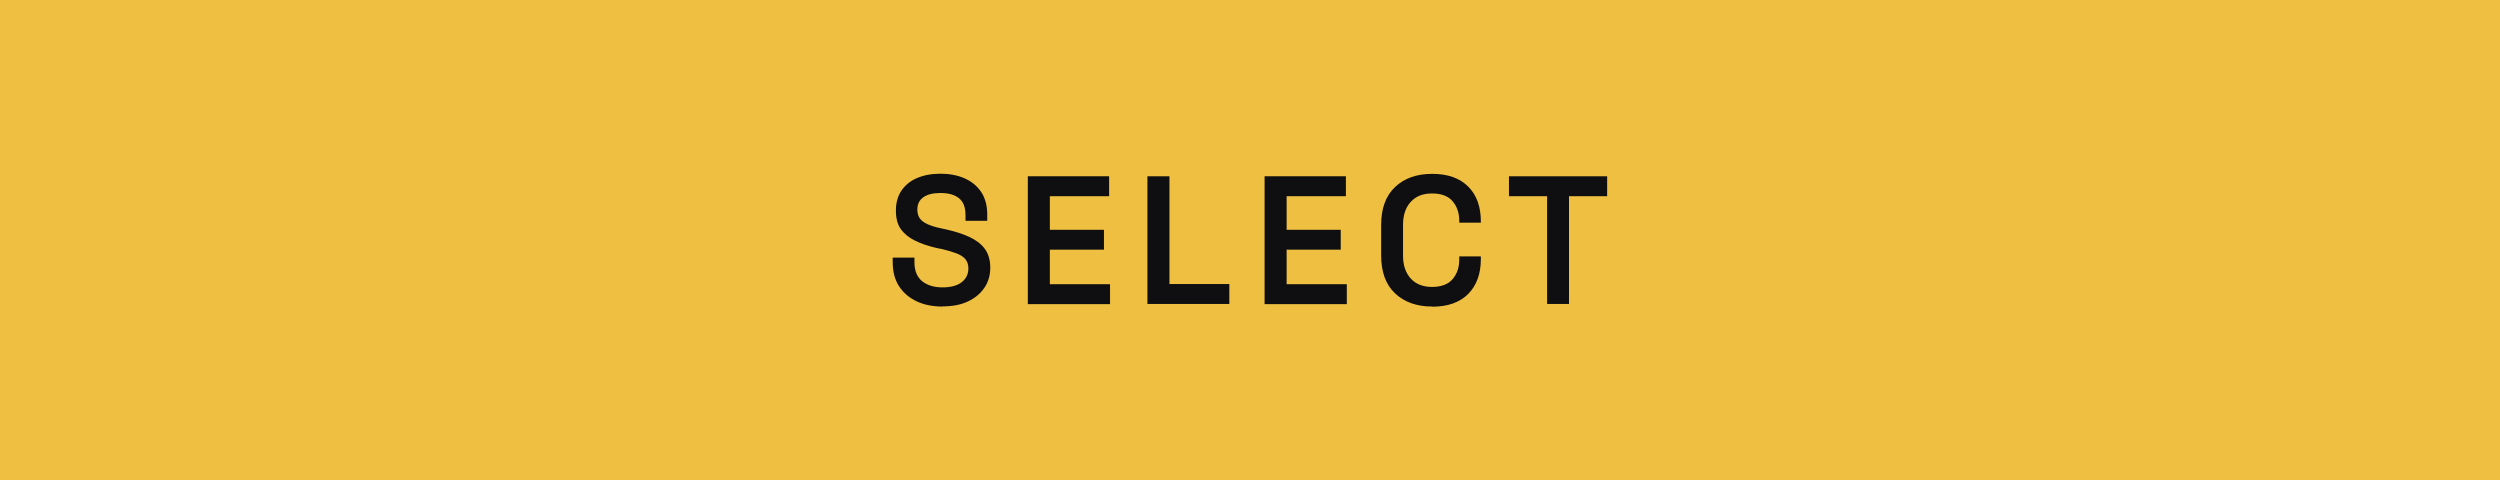<svg xmlns="http://www.w3.org/2000/svg" id="Capa_2" data-name="Capa 2" viewBox="0 0 164.5 31.6"><defs><style>      .cls-1 {        fill: #0f0f11;      }      .cls-2 {        fill: #eebf41;      }    </style></defs><g id="Capa_1-2" data-name="Capa 1"><g><rect class="cls-2" width="164.5" height="31.6"></rect><g><path class="cls-1" d="M62.02,20.17c-.64,0-1.21-.11-1.7-.34-.49-.23-.88-.56-1.16-.99-.28-.43-.42-.96-.42-1.58v-.31h1.43v.31c0,.55.17.96.5,1.24.34.27.78.41,1.34.41s1-.12,1.28-.35c.29-.23.43-.53.43-.9,0-.25-.07-.45-.2-.61-.14-.16-.33-.28-.59-.38-.26-.1-.57-.19-.94-.28l-.36-.07c-.55-.13-1.03-.29-1.43-.49-.4-.2-.71-.45-.93-.76-.22-.31-.32-.72-.32-1.22s.12-.94.36-1.3c.24-.36.58-.64,1.02-.83.44-.19.96-.29,1.55-.29s1.12.1,1.58.3.83.5,1.1.9c.27.4.4.9.4,1.5v.4h-1.43v-.4c0-.34-.07-.62-.2-.83s-.33-.36-.58-.46c-.25-.1-.54-.14-.88-.14-.5,0-.87.1-1.13.29s-.38.46-.38.82c0,.22.06.41.17.57.12.16.29.28.52.38.23.1.51.19.86.26l.36.08c.58.13,1.08.29,1.51.49.43.2.77.45,1.01.77s.37.74.37,1.25-.13.95-.39,1.33c-.26.38-.62.68-1.09.9-.47.22-1.02.32-1.66.32Z"></path><path class="cls-1" d="M67.63,20v-8.4h5.35v1.31h-3.9v2.21h3.56v1.31h-3.56v2.27h3.96v1.31h-5.41Z"></path><path class="cls-1" d="M75.5,20v-8.4h1.45v7.09h3.94v1.31h-5.39Z"></path><path class="cls-1" d="M83.21,20v-8.4h5.35v1.31h-3.9v2.21h3.56v1.31h-3.56v2.27h3.96v1.31h-5.41Z"></path><path class="cls-1" d="M94.24,20.17c-1.02,0-1.84-.29-2.45-.87-.61-.58-.91-1.41-.91-2.5v-1.99c0-1.09.3-1.92.91-2.5.61-.58,1.42-.87,2.45-.87s1.81.28,2.37.84c.56.56.83,1.33.83,2.3v.07h-1.42v-.11c0-.53-.15-.96-.44-1.3s-.74-.51-1.35-.51-1.06.18-1.4.55-.51.87-.51,1.51v2.04c0,.63.17,1.13.51,1.5s.81.55,1.4.55,1.06-.17,1.35-.51.44-.77.44-1.3v-.2h1.42v.17c0,.98-.28,1.74-.83,2.3-.56.56-1.35.84-2.37.84Z"></path><path class="cls-1" d="M101.8,20v-7.09h-2.51v-1.31h6.46v1.31h-2.51v7.09h-1.44Z"></path></g></g></g></svg>